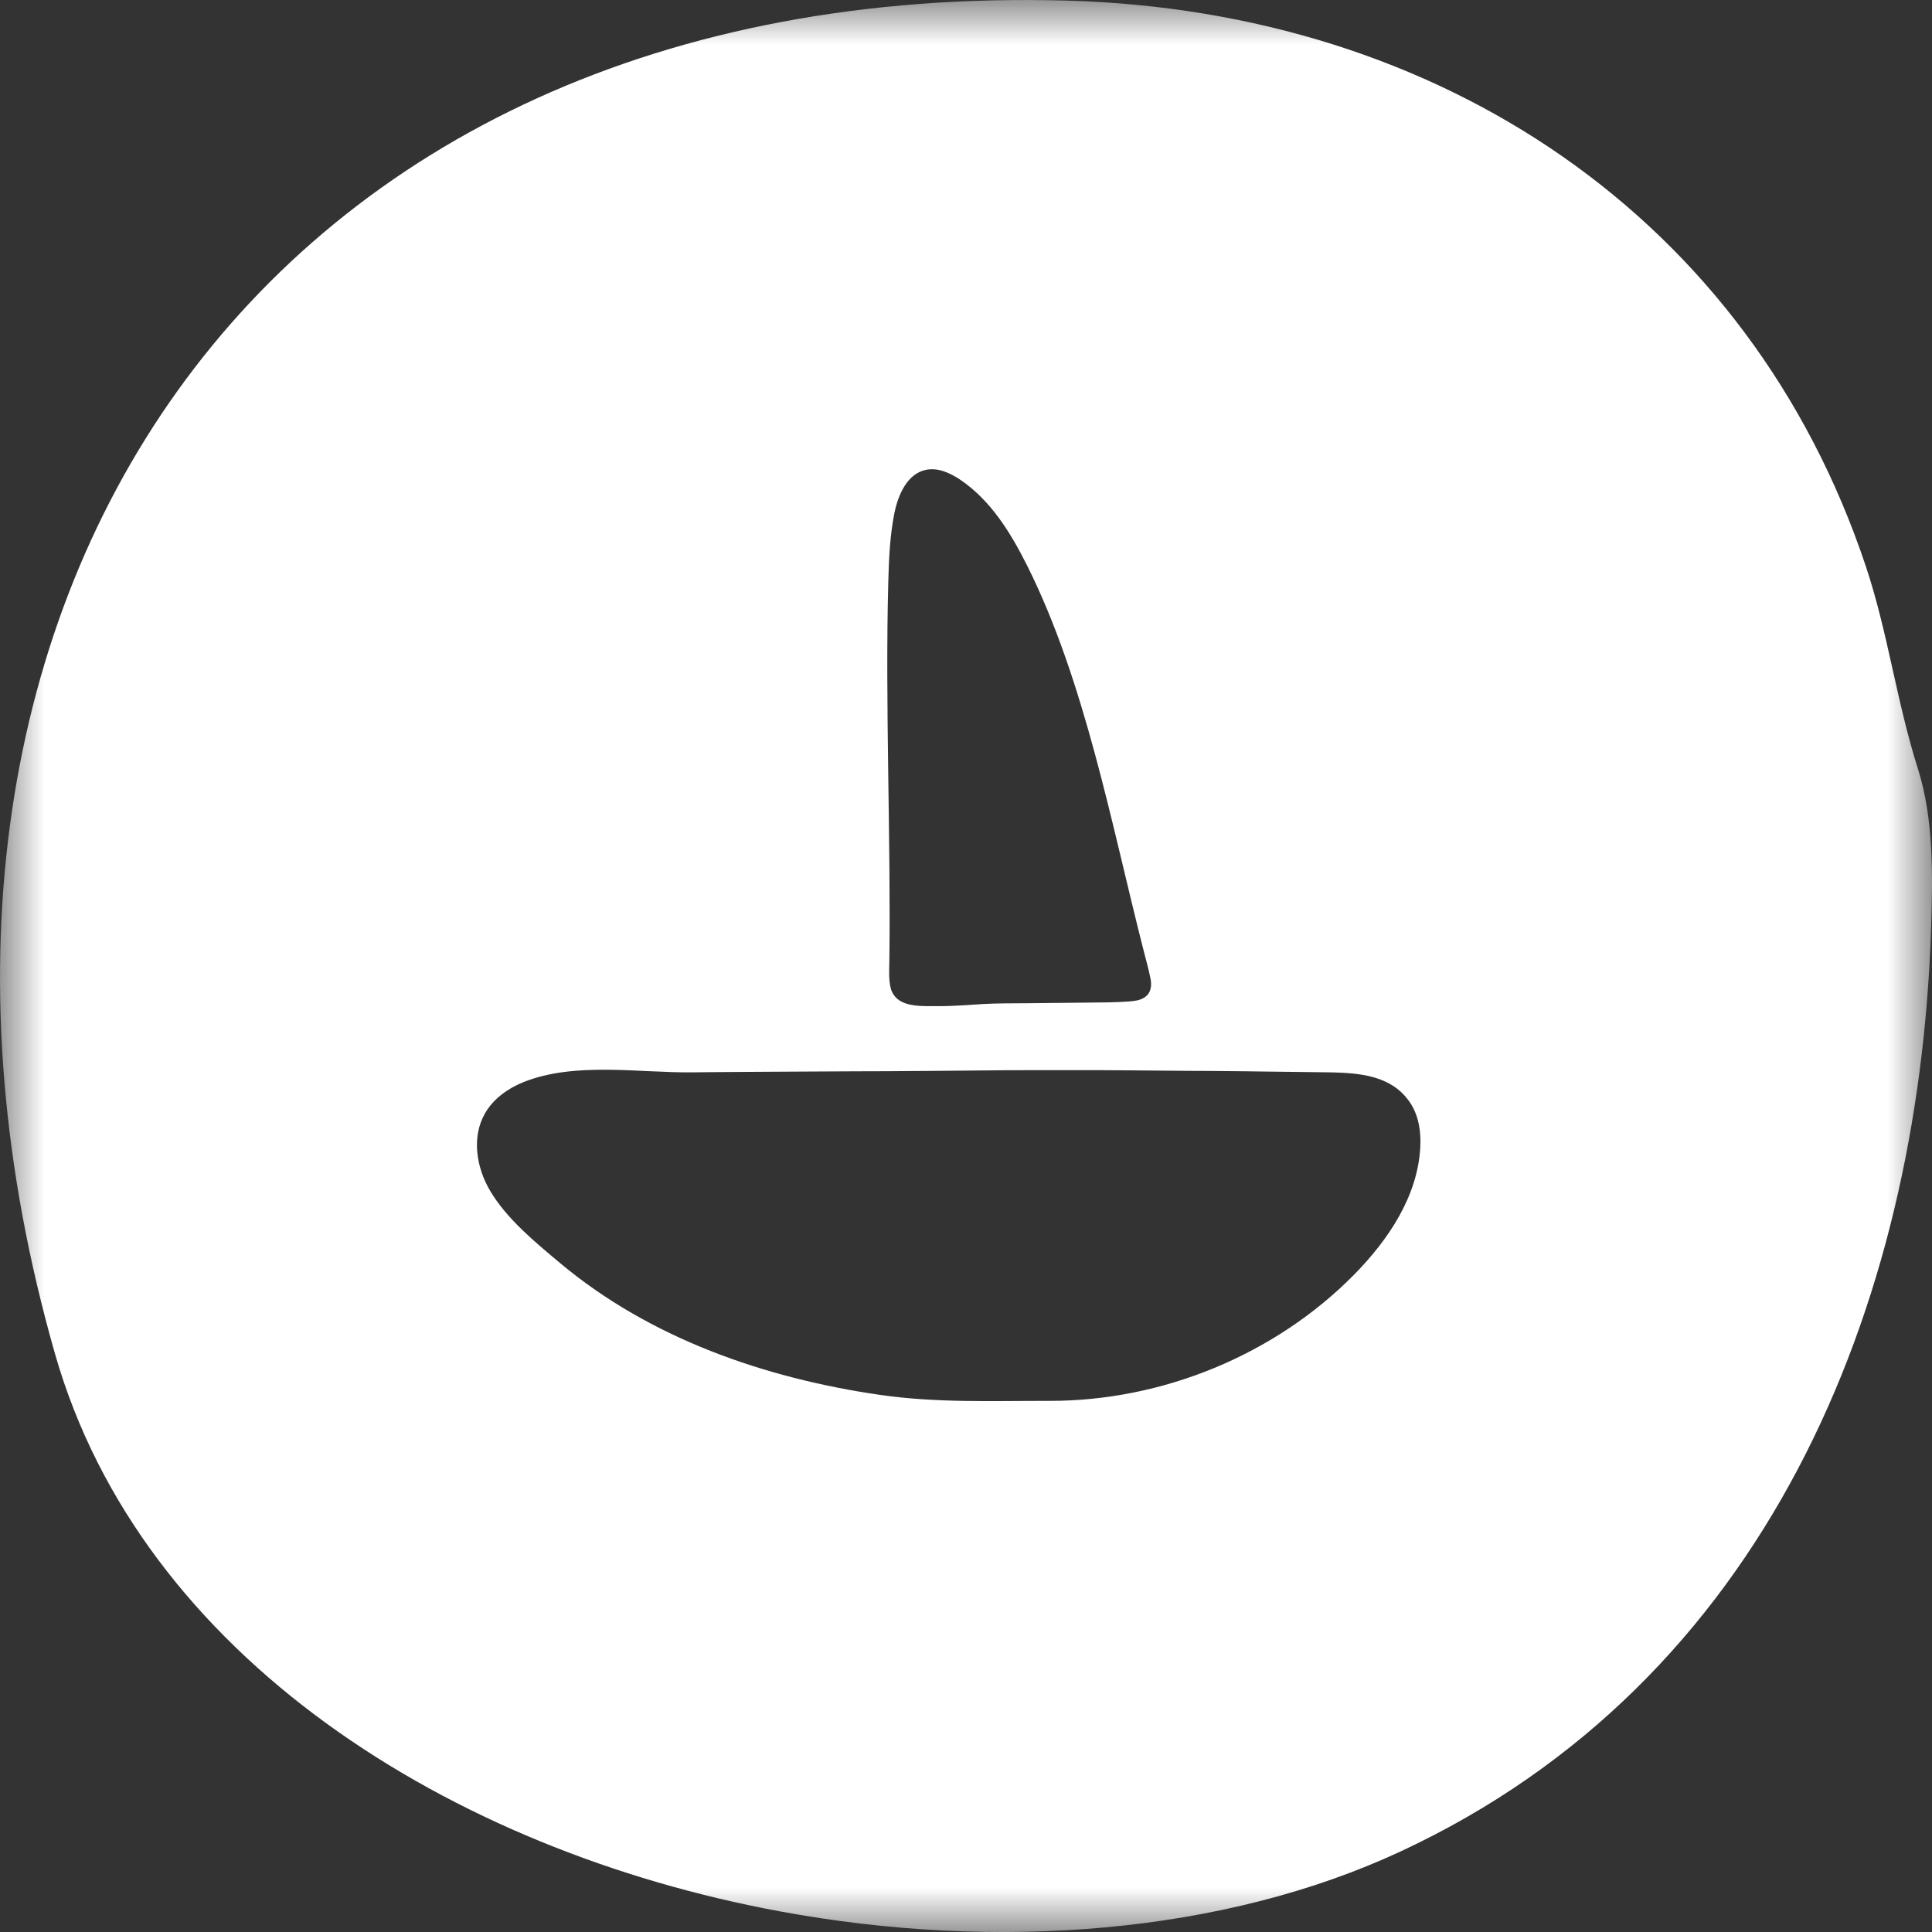 <svg width="22" height="22" viewBox="0 0 22 22" fill="none" xmlns="http://www.w3.org/2000/svg">
<rect x="0" y="0" width="22" height="22" fill="#333333" stroke="none"/>
<mask id="mask0_0_40" style="mask-type:luminance" maskUnits="userSpaceOnUse" x="0" y="0" width="22" height="22">
<path fill-rule="evenodd" clip-rule="evenodd" d="M0 0H22V22H0V0Z" fill="white"/>
</mask>
<g mask="url(#mask0_0_40)">
<path fill-rule="evenodd" clip-rule="evenodd" d="M16.173 13.062C16.144 13.621 15.812 14.115 15.421 14.513C14.521 15.427 13.236 15.955 11.948 15.952C11.303 15.951 10.668 15.977 10.022 15.884C8.709 15.694 7.402 15.24 6.378 14.383C6.095 14.146 5.769 13.879 5.58 13.558C5.423 13.292 5.369 12.947 5.522 12.679C5.616 12.515 5.778 12.397 5.954 12.325C6.539 12.087 7.272 12.218 7.889 12.211C7.916 12.21 7.943 12.21 7.97 12.21C8.003 12.21 8.036 12.209 8.069 12.209C8.109 12.209 8.148 12.208 8.187 12.208C8.232 12.208 8.276 12.207 8.321 12.207C8.37 12.207 8.419 12.207 8.469 12.206C8.522 12.206 8.576 12.206 8.629 12.205C8.686 12.205 8.743 12.205 8.801 12.204C8.861 12.204 8.921 12.204 8.981 12.203L9.169 12.202C9.234 12.202 9.298 12.202 9.363 12.201C9.429 12.201 9.495 12.201 9.561 12.2C9.627 12.2 9.694 12.2 9.761 12.199C9.873 12.199 9.986 12.199 10.099 12.198C10.403 12.197 10.708 12.193 11.012 12.191C11.303 12.188 11.593 12.185 11.884 12.186C11.95 12.186 12.016 12.186 12.083 12.186C12.231 12.186 12.379 12.186 12.527 12.186C12.564 12.186 12.6 12.186 12.637 12.187C12.704 12.187 12.771 12.188 12.838 12.188C12.912 12.189 12.986 12.19 13.061 12.19C13.139 12.191 13.218 12.191 13.296 12.192C13.376 12.192 13.456 12.193 13.536 12.194C13.615 12.194 13.693 12.195 13.772 12.195C13.847 12.196 13.921 12.197 13.996 12.197C14.064 12.198 14.132 12.198 14.199 12.199C14.218 12.2 14.237 12.2 14.256 12.2C14.527 12.203 14.799 12.206 15.07 12.21C15.142 12.21 15.217 12.212 15.293 12.216C15.591 12.232 15.894 12.294 16.067 12.572C16.158 12.718 16.182 12.892 16.173 13.062M10.115 6.629C10.122 6.365 10.133 6.1 10.185 5.841C10.228 5.631 10.332 5.394 10.544 5.35C10.678 5.322 10.815 5.384 10.929 5.459C11.283 5.696 11.513 6.073 11.702 6.452C12.355 7.762 12.658 9.395 13.017 10.802C13.045 10.913 13.077 11.025 13.1 11.138C13.113 11.2 13.112 11.27 13.073 11.321C13.049 11.352 13.013 11.373 12.975 11.385C12.936 11.397 12.896 11.4 12.856 11.404C12.694 11.416 12.533 11.415 12.371 11.417C12.144 11.419 11.917 11.421 11.689 11.424C11.524 11.425 11.359 11.424 11.194 11.433C11.129 11.437 11.063 11.441 10.997 11.446C10.892 11.452 10.787 11.458 10.682 11.457C10.552 11.456 10.391 11.467 10.271 11.409C10.205 11.376 10.157 11.318 10.141 11.246C10.12 11.153 10.125 11.056 10.127 10.961C10.146 9.579 10.078 8.01 10.115 6.629M21.839 8.752C21.597 7.99 21.496 7.195 21.247 6.45C19.922 2.478 16.4 0.127 12.155 0.007C2.916 -0.254 -1.784 6.98 0.626 15.415C1.612 18.866 5.13 21.072 8.881 21.765C11.357 22.223 13.934 22.021 15.95 21.082C20.101 19.151 21.846 14.901 21.989 10.588C22.009 9.976 22.021 9.324 21.839 8.752" fill="white"/>
</g>
</svg>
